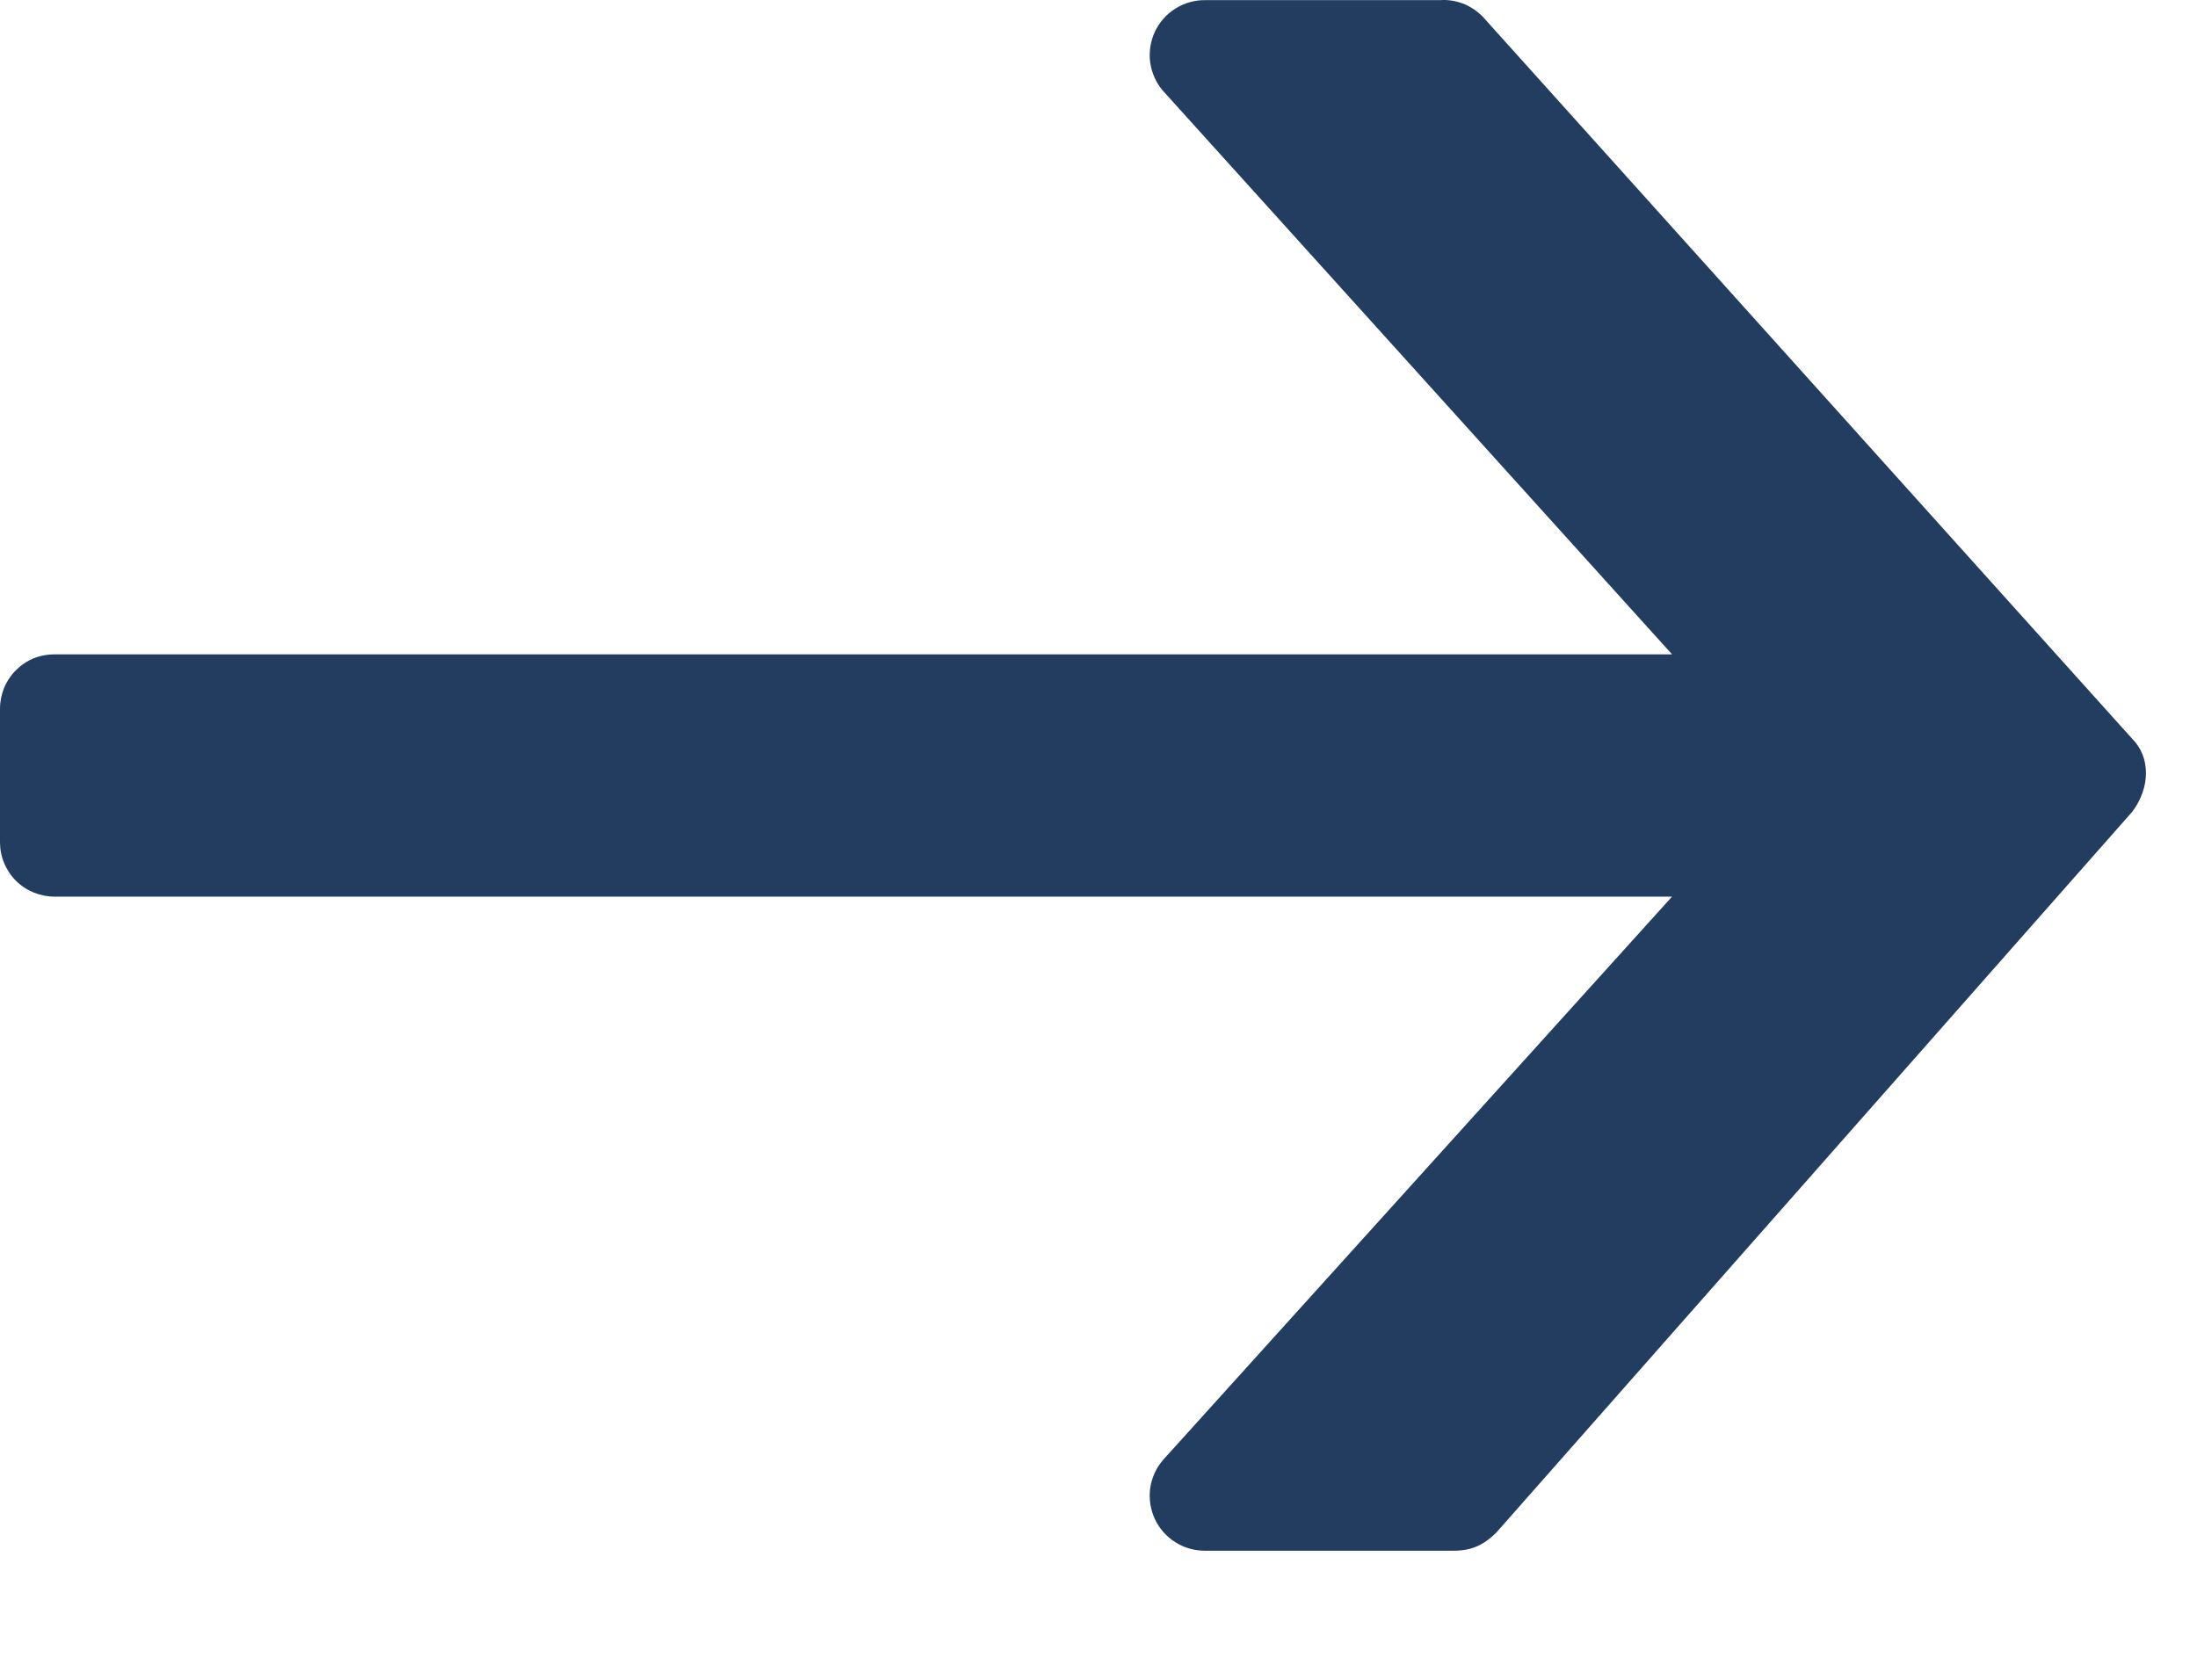 <?xml version="1.0" encoding="UTF-8" standalone="no"?>
<!DOCTYPE svg PUBLIC "-//W3C//DTD SVG 1.1//EN" "http://www.w3.org/Graphics/SVG/1.1/DTD/svg11.dtd">
<svg width="100%" height="100%" viewBox="0 0 17 13" version="1.1" xmlns="http://www.w3.org/2000/svg" xmlns:xlink="http://www.w3.org/1999/xlink" xml:space="preserve" xmlns:serif="http://www.serif.com/" style="fill-rule:evenodd;clip-rule:evenodd;stroke-linejoin:round;stroke-miterlimit:2;">
    <g transform="matrix(1,0,0,1,1.01978e-12,0.001)">
        <path d="M11.156,-0L9.328,-0C9.246,-0.001 9.165,0.021 9.096,0.065C9.026,0.108 8.971,0.171 8.936,0.245C8.902,0.319 8.889,0.402 8.9,0.483C8.912,0.565 8.946,0.641 9,0.703L12.938,5.063L0.422,5.063C0.367,5.063 0.312,5.073 0.26,5.094C0.209,5.115 0.163,5.146 0.123,5.186C0.084,5.225 0.053,5.271 0.032,5.322C0.011,5.374 -0,5.429 0,5.484L0,6.516C-0,6.571 0.01,6.626 0.032,6.678C0.053,6.729 0.084,6.776 0.123,6.815C0.162,6.854 0.209,6.885 0.26,6.906C0.312,6.927 0.367,6.938 0.422,6.938L12.938,6.938L9,11.297C8.946,11.359 8.912,11.435 8.9,11.516C8.889,11.598 8.902,11.68 8.936,11.755C8.971,11.829 9.026,11.892 9.096,11.935C9.165,11.979 9.246,12.001 9.328,12L11.25,12C11.39,12 11.484,11.953 11.578,11.86L16.5,6.28C16.64,6.093 16.64,5.858 16.5,5.718L11.484,0.14C11.443,0.094 11.392,0.058 11.336,0.033C11.279,0.009 11.218,-0.003 11.156,-0.001L11.156,-0Z" style="fill:rgb(34,61,96);fill-rule:nonzero;"/>
    </g>
</svg>

